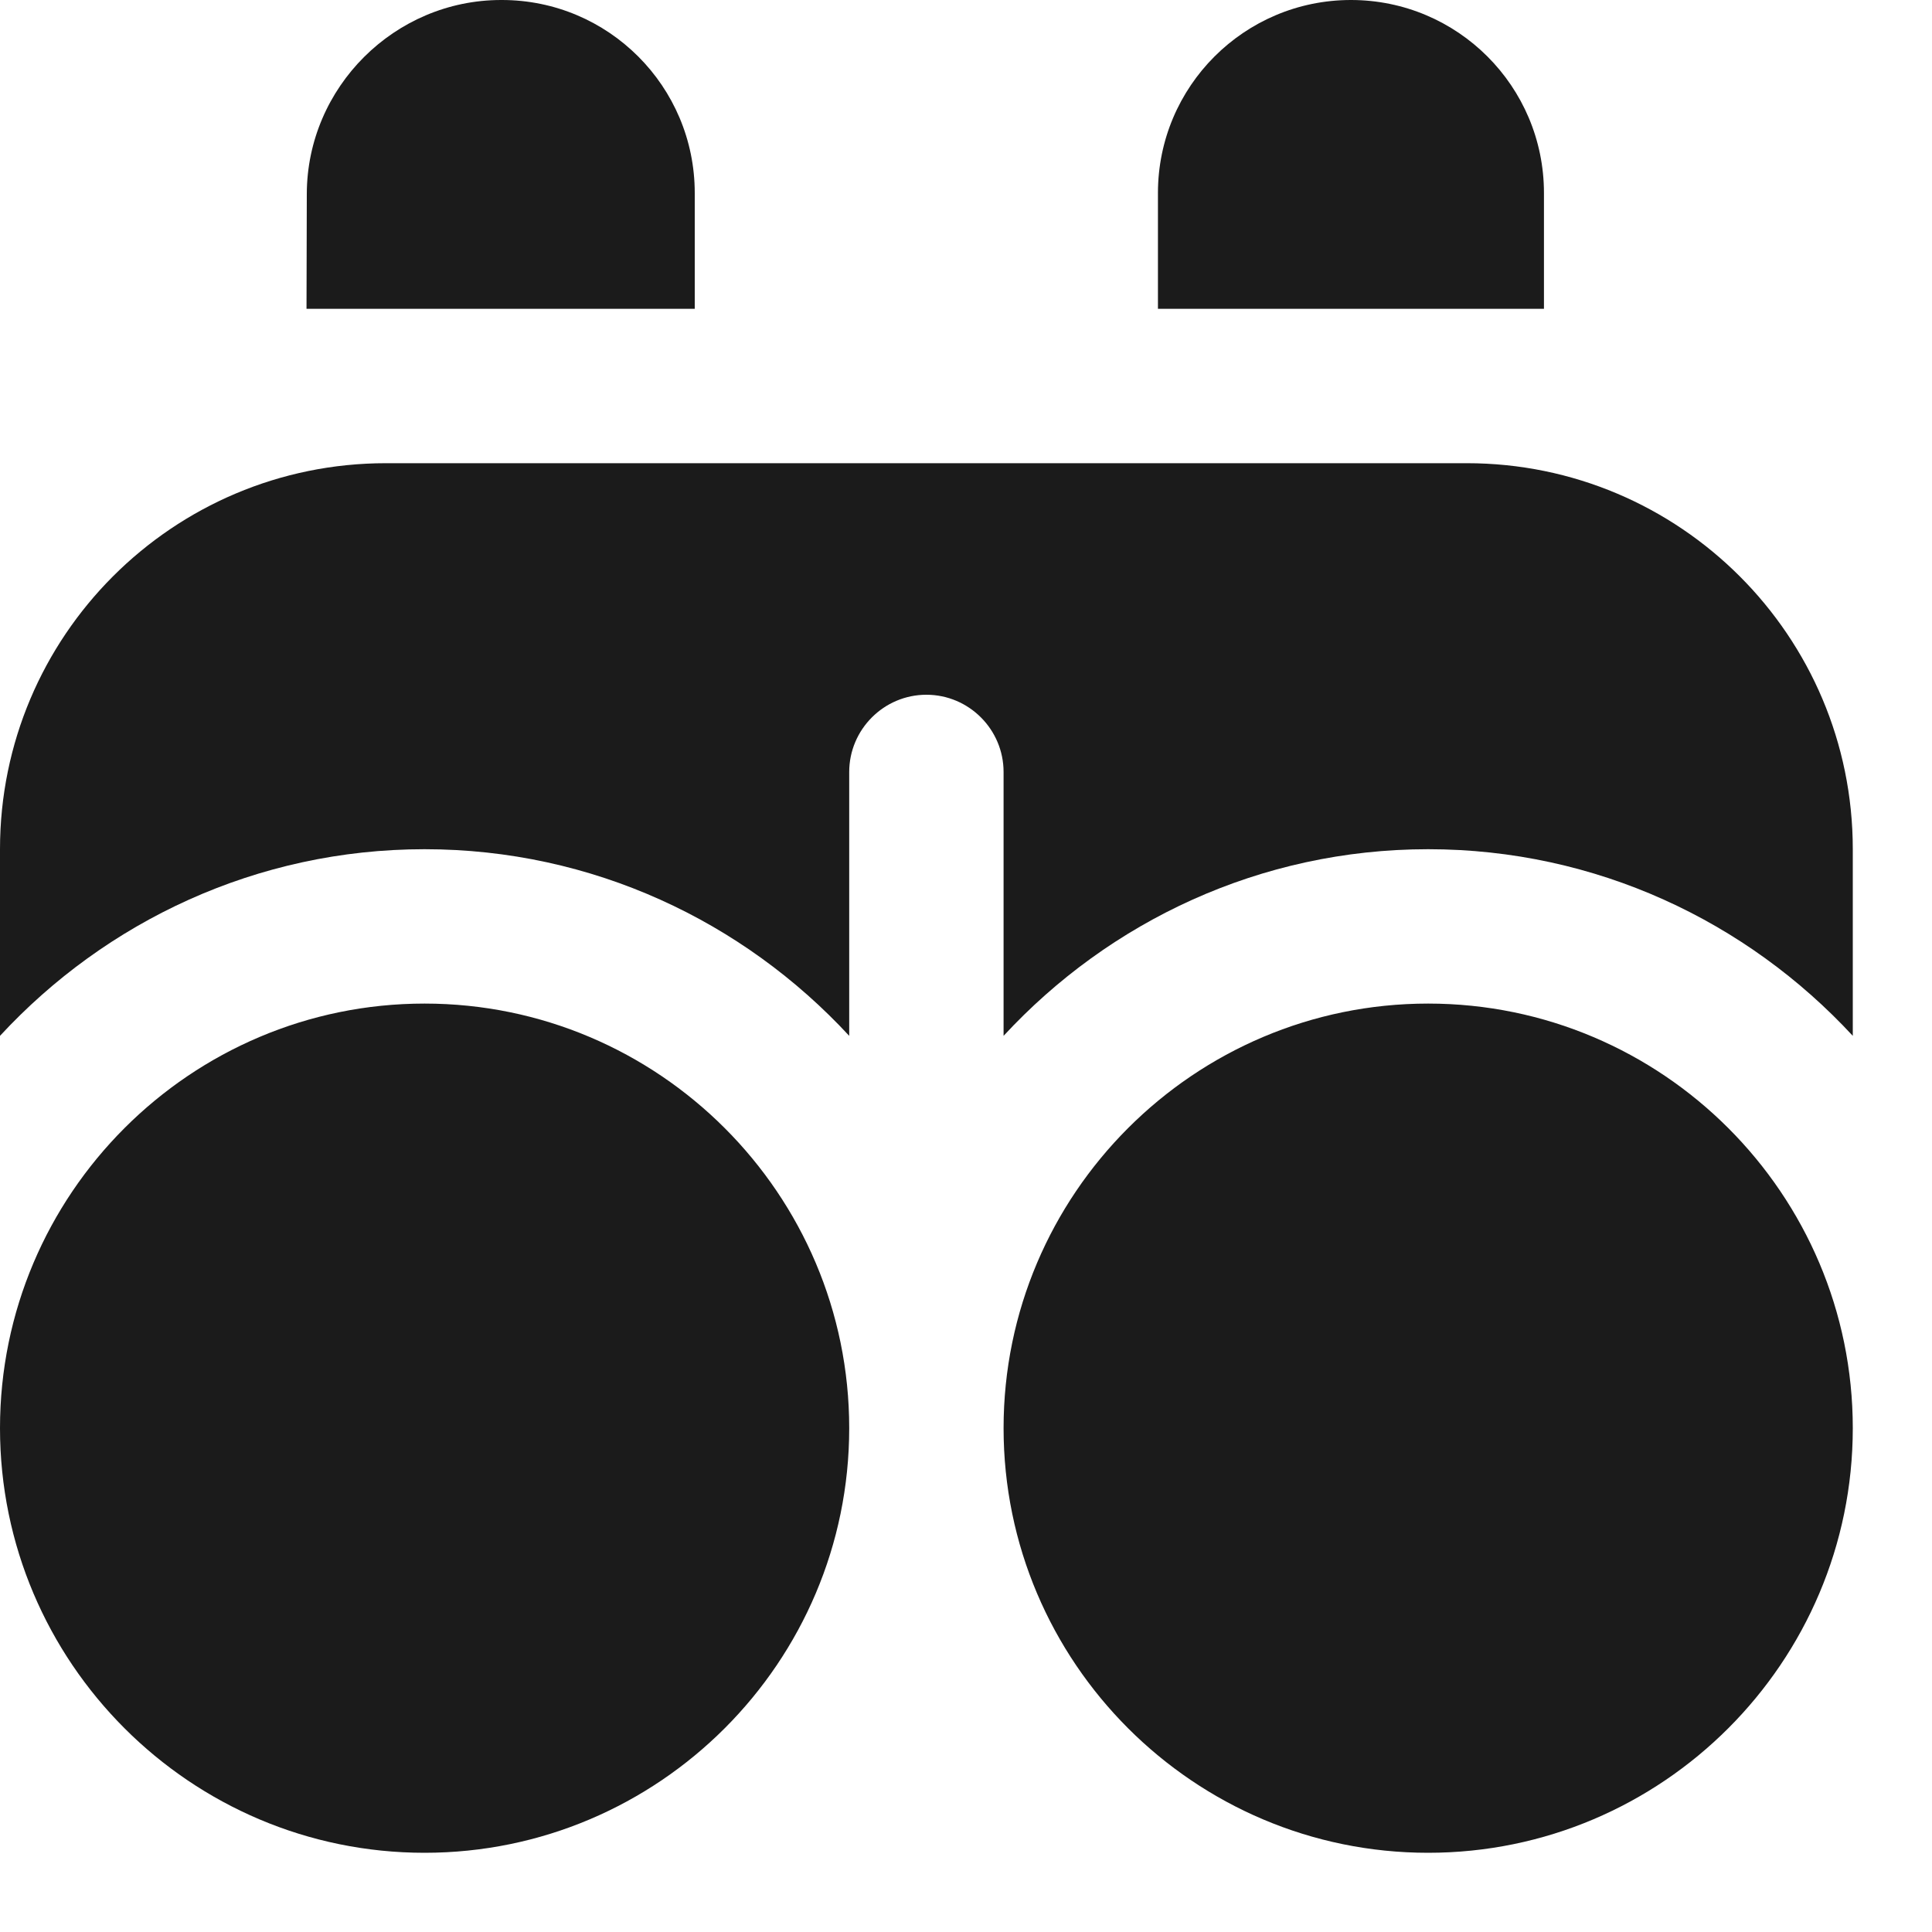 <svg width="20" height="20" viewBox="0 0 20 20" fill="none" xmlns="http://www.w3.org/2000/svg">
<path d="M19.18 14.784C19.18 17.208 17.208 19.18 14.784 19.18C12.361 19.18 10.389 17.208 10.389 14.784C10.389 12.361 12.361 10.389 14.784 10.389C17.208 10.389 19.18 12.361 19.18 14.784ZM4.395 10.389C1.972 10.389 0 12.361 0 14.784C0 17.208 1.972 19.18 4.395 19.18C6.819 19.18 8.791 17.208 8.791 14.784C8.791 12.361 6.819 10.389 4.395 10.389ZM15.983 3.197V1.998C15.983 0.894 15.089 0 13.985 0C12.882 0 11.987 0.894 11.987 1.998V3.197H15.983ZM15.184 4.795H3.996C1.789 4.795 0 6.584 0 8.791V10.723C1.096 9.538 2.658 8.791 4.395 8.791C6.133 8.791 7.695 9.538 8.791 10.723V7.992C8.791 7.551 9.15 7.192 9.59 7.192C10.03 7.192 10.389 7.551 10.389 7.992V10.723C11.485 9.538 13.047 8.791 14.784 8.791C16.522 8.791 18.084 9.538 19.18 10.723V8.791C19.18 6.584 17.39 4.795 15.184 4.795ZM7.192 3.197V1.998C7.192 0.894 6.298 0 5.195 0H5.188C4.085 0 3.179 0.903 3.176 2.006L3.173 3.197H7.192Z" fill="#1B1B1B"/>
</svg>
